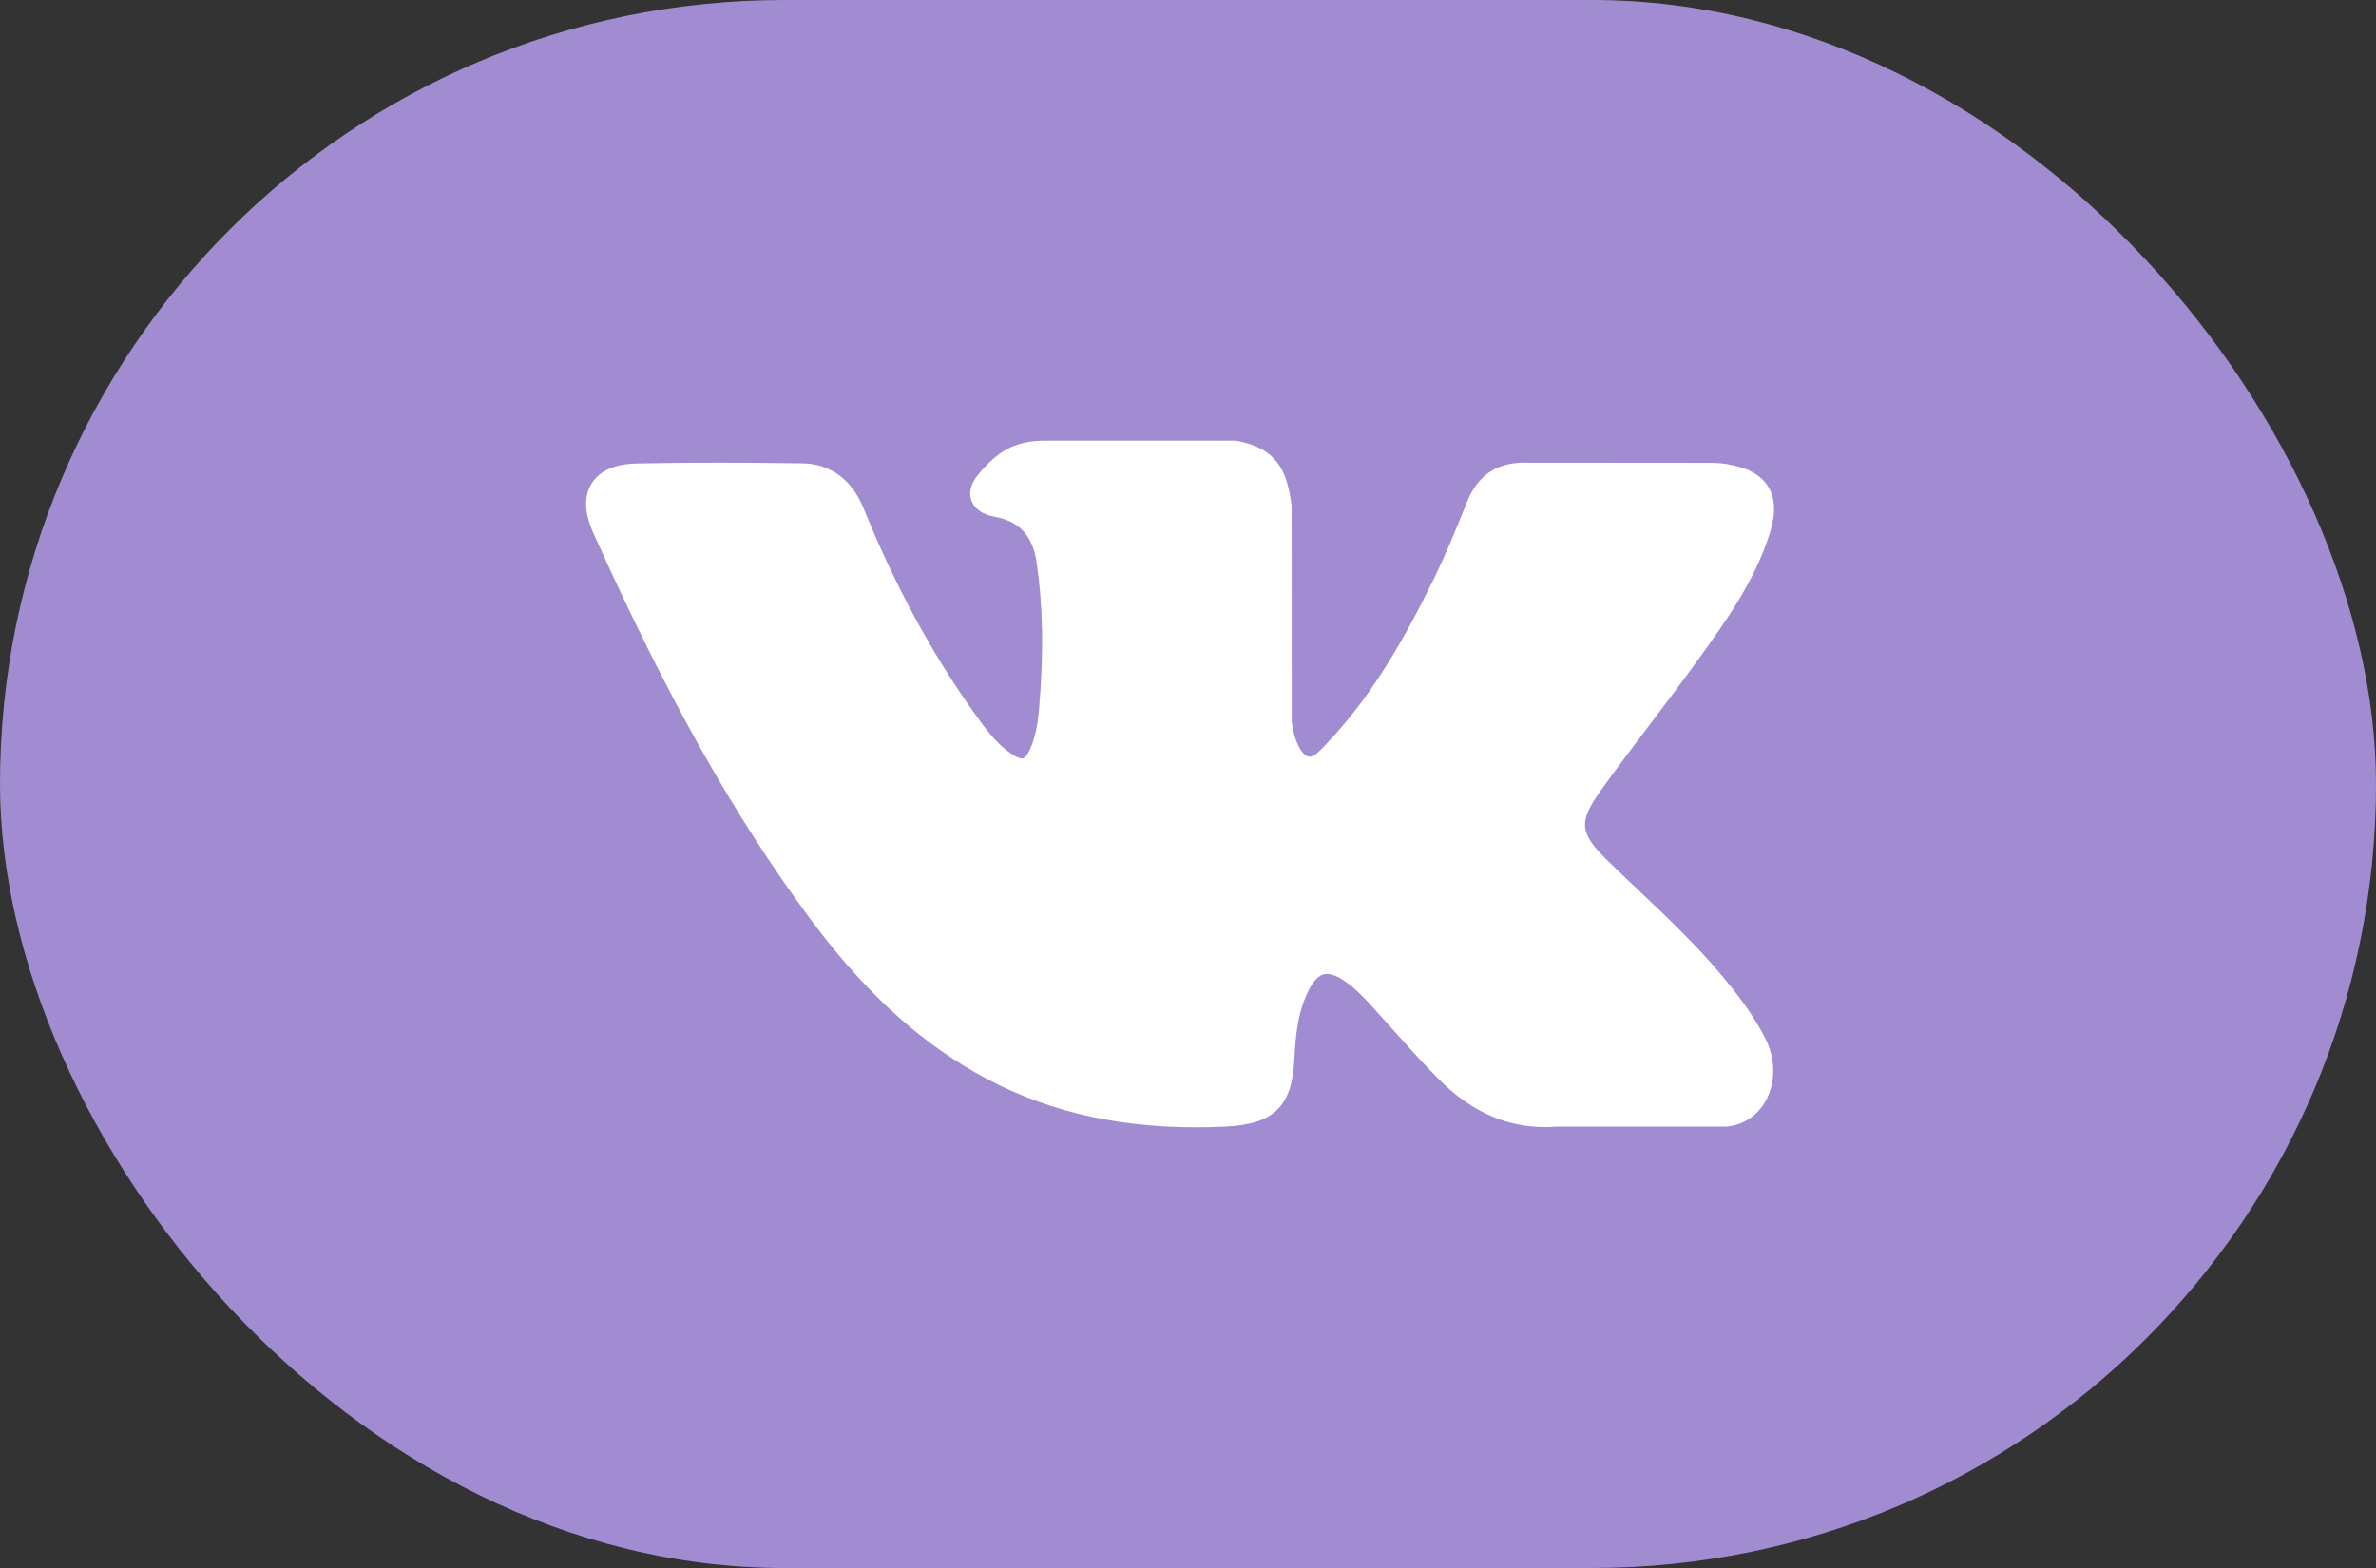 <?xml version="1.0" encoding="UTF-8"?> <svg xmlns="http://www.w3.org/2000/svg" width="150" height="99" viewBox="0 0 150 99" fill="none"><rect x="0" y="0" width="150" height="99" fill="#333333" stroke="none"/><rect width="150" height="99" rx="49.5" fill="#A18CD1"></rect><g clip-path="url(#clip0_80_35)"><path d="M108.739 61.637C107.106 59.677 105.251 57.92 103.456 56.221C102.818 55.617 102.158 54.992 101.522 54.371C99.696 52.585 99.63 51.915 101.075 49.887C102.076 48.489 103.136 47.089 104.162 45.736C105.092 44.508 106.054 43.237 106.976 41.963L107.165 41.701C108.927 39.263 110.75 36.742 111.72 33.7C111.972 32.898 112.236 31.717 111.631 30.73C111.027 29.743 109.855 29.442 109.026 29.302C108.615 29.232 108.208 29.223 107.83 29.223L96.29 29.214L96.195 29.213C94.45 29.213 93.274 30.036 92.6 31.727C91.957 33.344 91.25 35.065 90.444 36.702C88.839 39.961 86.801 43.715 83.852 46.845L83.727 46.978C83.379 47.353 82.985 47.776 82.696 47.776C82.652 47.776 82.604 47.768 82.549 47.751C81.939 47.513 81.529 46.034 81.547 45.346C81.547 45.337 81.547 45.327 81.548 45.318L81.54 31.98C81.54 31.933 81.536 31.888 81.53 31.842C81.237 29.674 80.586 28.324 78.129 27.843C78.064 27.83 77.998 27.823 77.931 27.823H65.931C63.976 27.823 62.899 28.618 61.887 29.807C61.613 30.125 61.044 30.787 61.326 31.59C61.612 32.405 62.541 32.579 62.844 32.635C64.345 32.921 65.191 33.839 65.431 35.444C65.849 38.23 65.901 41.204 65.593 44.803C65.507 45.803 65.337 46.575 65.057 47.235C64.992 47.389 64.761 47.892 64.526 47.892C64.451 47.892 64.235 47.863 63.842 47.592C62.911 46.954 62.23 46.044 61.436 44.92C58.735 41.102 56.468 36.897 54.505 32.061C53.776 30.281 52.417 29.284 50.674 29.255C48.759 29.226 47.023 29.212 45.367 29.212C43.558 29.212 41.88 29.228 40.242 29.262C38.84 29.287 37.87 29.707 37.36 30.512C36.849 31.318 36.882 32.377 37.459 33.658C42.076 43.923 46.263 51.386 51.033 57.858C54.376 62.387 57.729 65.522 61.584 67.723C65.646 70.046 70.198 71.176 75.499 71.176C76.1 71.176 76.721 71.162 77.348 71.132C80.428 70.982 81.571 69.867 81.716 66.868C81.784 65.335 81.952 63.727 82.706 62.356C83.181 61.493 83.625 61.493 83.77 61.493C84.051 61.493 84.399 61.622 84.773 61.864C85.444 62.302 86.019 62.888 86.49 63.4C86.933 63.887 87.372 64.378 87.811 64.87C88.759 65.931 89.739 67.028 90.762 68.069C93.002 70.349 95.47 71.351 98.305 71.133H108.885C108.908 71.133 108.931 71.133 108.953 71.131C110.007 71.062 110.921 70.477 111.458 69.527C112.124 68.35 112.111 66.848 111.422 65.509C110.641 63.995 109.627 62.702 108.739 61.637Z" fill="white"></path></g><defs><clipPath id="clip0_80_35"><rect width="75" height="75" fill="white" transform="translate(37 12)"></rect></clipPath></defs></svg> 